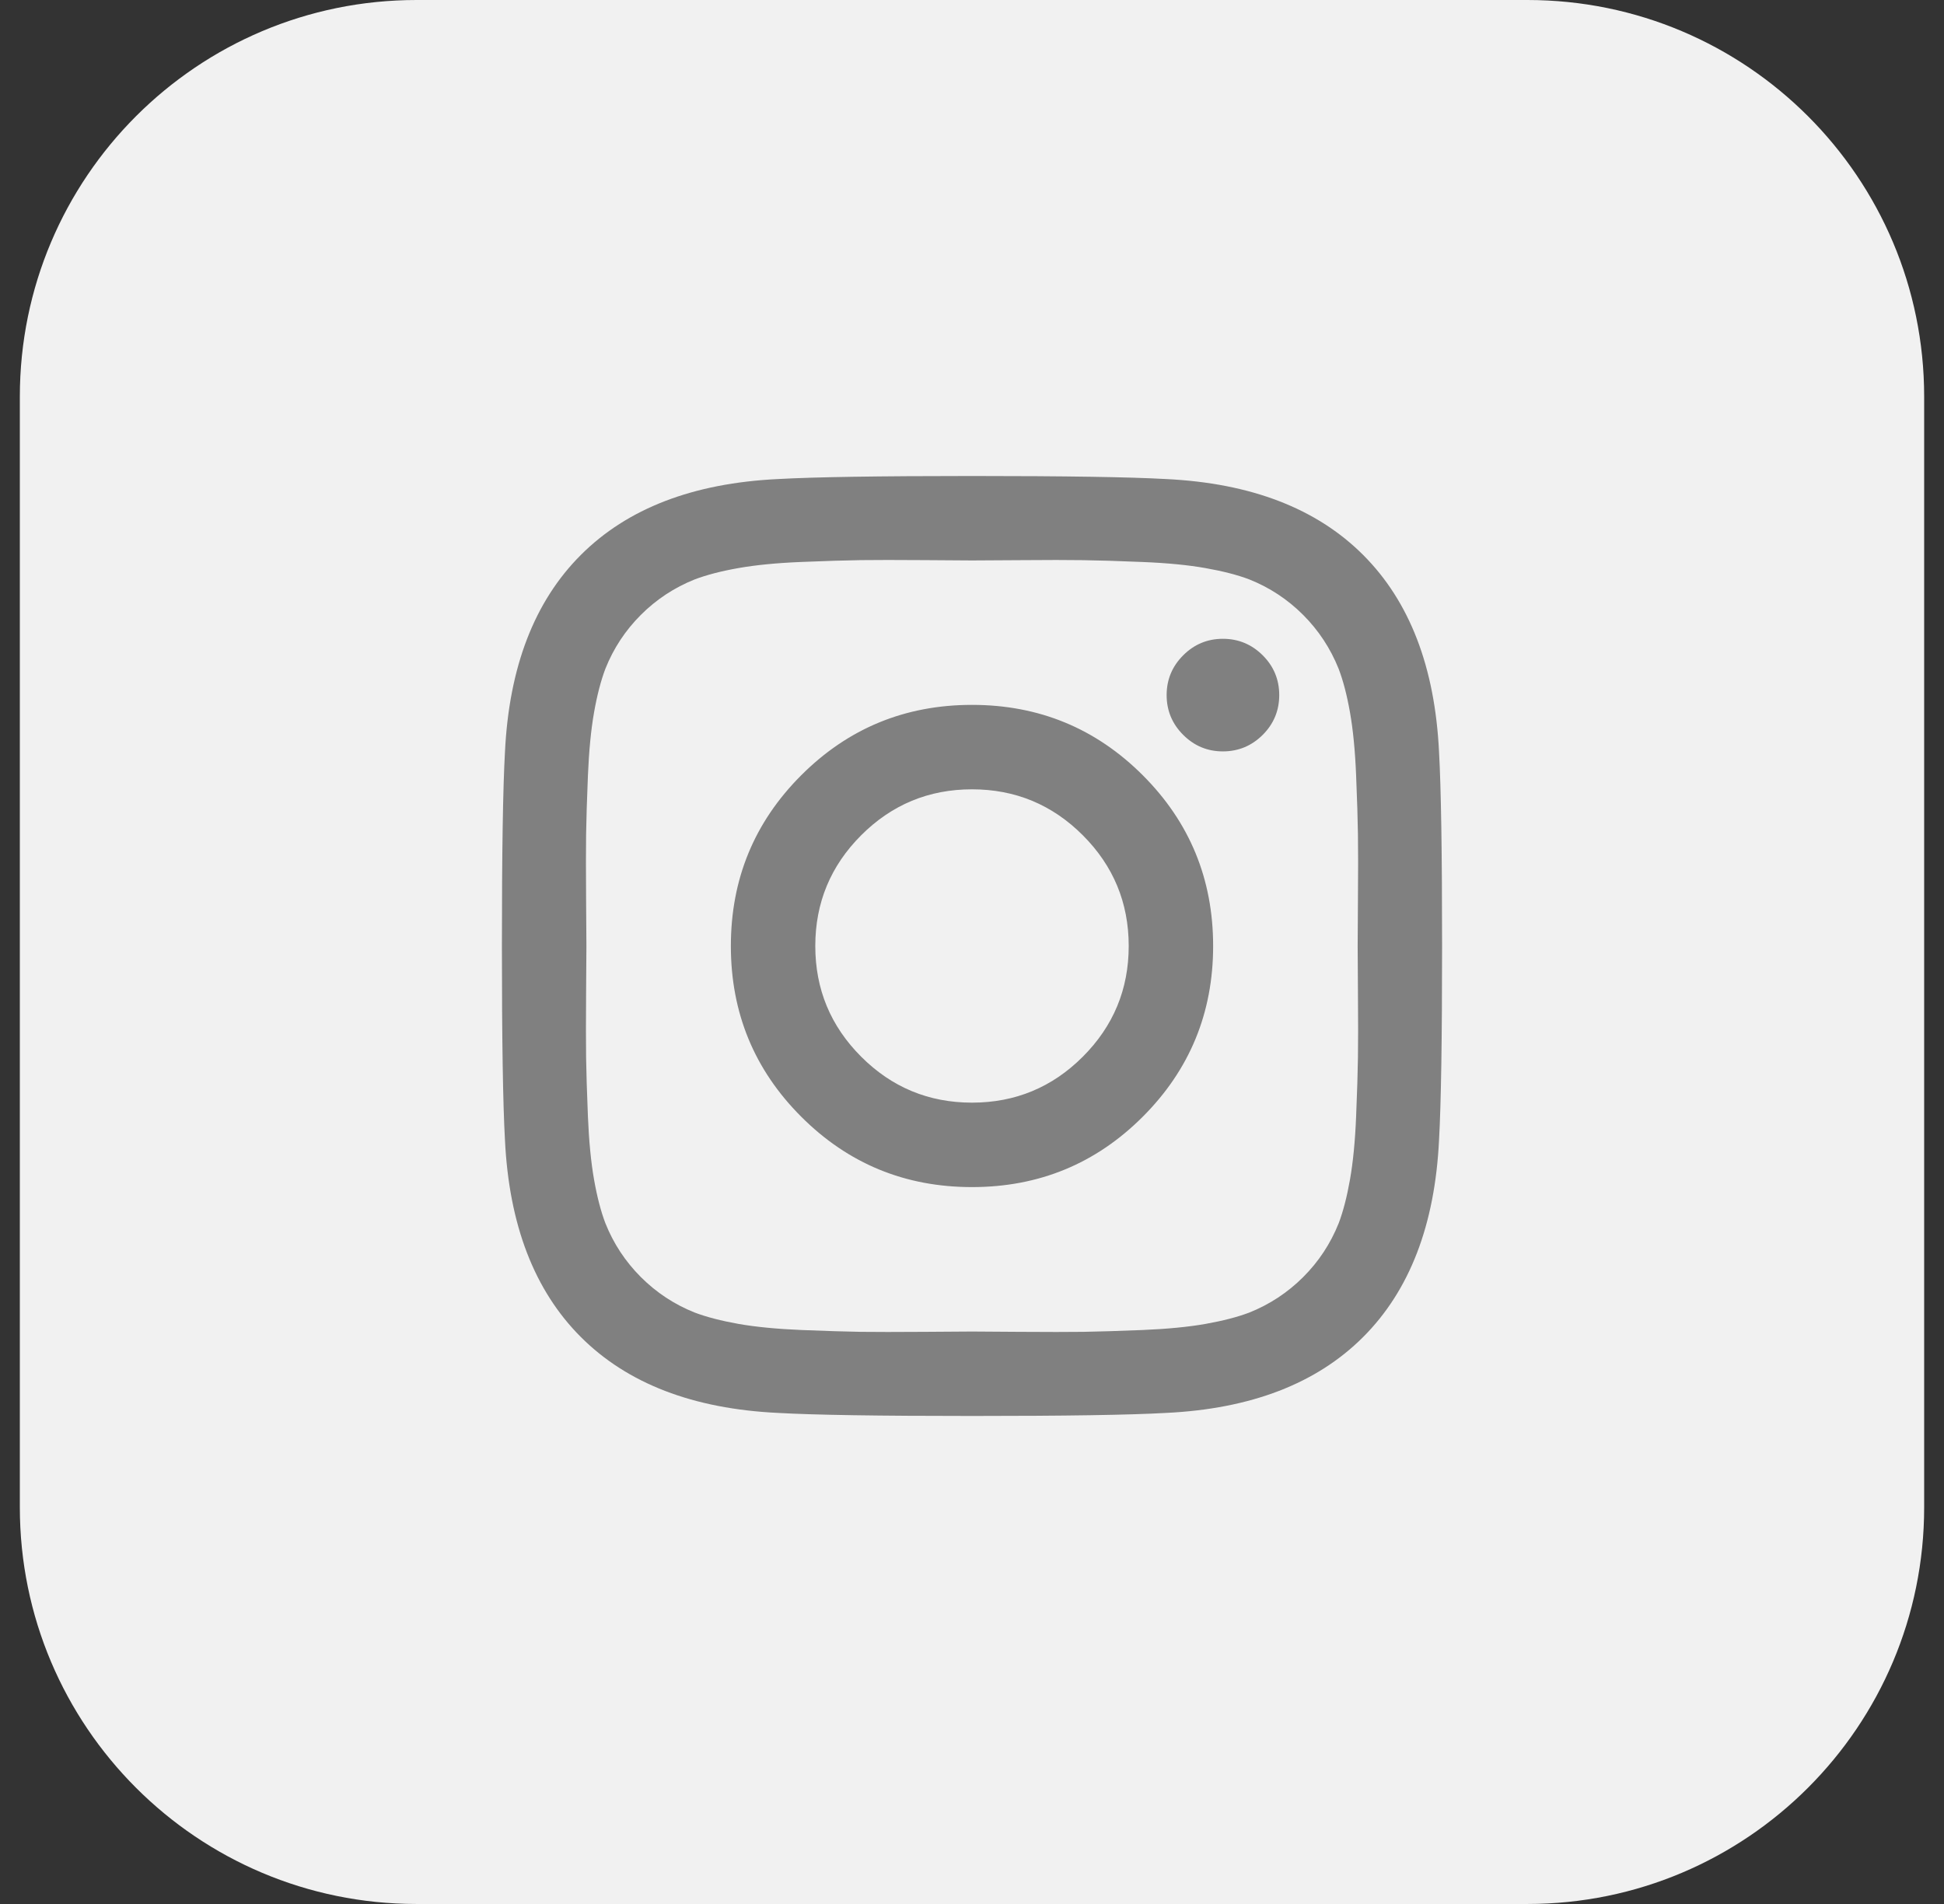 <svg width="49" height="48" viewBox="0 0 49 48" fill="none" xmlns="http://www.w3.org/2000/svg">
<rect x="0" y="0" width="49" height="48" fill="#333333" stroke="none"/>
<path d="M0.5 10C0.5 4.477 4.977 0 10.5 0H38.5C44.023 0 48.5 4.477 48.5 10V38C48.5 43.523 44.023 48 38.5 48H10.5C4.977 48 0.5 43.523 0.5 38V10Z" fill="#f1f1f1"/>
<path d="M28.45 23.849C28.45 22.759 28.064 21.828 27.292 21.056C26.521 20.285 25.59 19.899 24.5 19.899C23.41 19.899 22.479 20.285 21.708 21.056C20.936 21.828 20.55 22.759 20.55 23.849C20.55 24.939 20.936 25.869 21.708 26.641C22.479 27.412 23.41 27.798 24.5 27.798C25.59 27.798 26.521 27.412 27.292 26.641C28.064 25.869 28.45 24.939 28.45 23.849ZM30.578 23.849C30.578 25.535 29.987 26.97 28.804 28.153C27.622 29.336 26.187 29.927 24.5 29.927C22.813 29.927 21.378 29.336 20.196 28.153C19.013 26.97 18.422 25.535 18.422 23.849C18.422 22.162 19.013 20.727 20.196 19.544C21.378 18.362 22.813 17.77 24.5 17.77C26.187 17.77 27.622 18.362 28.804 19.544C29.987 20.727 30.578 22.162 30.578 23.849ZM32.244 17.523C32.244 17.914 32.105 18.249 31.828 18.526C31.55 18.803 31.216 18.942 30.825 18.943C30.435 18.943 30.101 18.804 29.823 18.526C29.545 18.248 29.406 17.914 29.406 17.523C29.406 17.133 29.545 16.799 29.823 16.521C30.101 16.243 30.435 16.104 30.825 16.104C31.216 16.105 31.55 16.244 31.828 16.521C32.105 16.798 32.244 17.132 32.244 17.523ZM24.5 14.129C24.428 14.129 24.035 14.126 23.32 14.121C22.605 14.116 22.062 14.116 21.692 14.121C21.322 14.126 20.825 14.142 20.203 14.167C19.581 14.192 19.051 14.244 18.614 14.321C18.177 14.398 17.809 14.494 17.511 14.607C16.997 14.813 16.544 15.111 16.153 15.502C15.762 15.893 15.464 16.345 15.259 16.86C15.146 17.158 15.05 17.526 14.973 17.963C14.896 18.4 14.845 18.93 14.819 19.552C14.794 20.174 14.778 20.671 14.773 21.041C14.768 21.412 14.768 21.954 14.773 22.669C14.778 23.384 14.781 23.777 14.781 23.849C14.781 23.921 14.778 24.315 14.773 25.029C14.768 25.744 14.768 26.287 14.773 26.657C14.778 27.028 14.794 27.524 14.819 28.146C14.845 28.769 14.896 29.298 14.973 29.735C15.05 30.172 15.146 30.54 15.259 30.837C15.464 31.352 15.763 31.804 16.153 32.195C16.544 32.586 16.997 32.885 17.511 33.09C17.81 33.203 18.177 33.298 18.614 33.376C19.052 33.453 19.581 33.504 20.204 33.53C20.826 33.555 21.322 33.57 21.692 33.576C22.063 33.581 22.605 33.581 23.32 33.576C24.035 33.57 24.429 33.568 24.501 33.568C24.573 33.568 24.966 33.57 25.681 33.576C26.396 33.581 26.938 33.581 27.309 33.576C27.679 33.57 28.175 33.555 28.798 33.53C29.42 33.504 29.95 33.453 30.387 33.376C30.824 33.298 31.192 33.203 31.49 33.09C32.004 32.884 32.457 32.586 32.848 32.195C33.239 31.805 33.537 31.352 33.743 30.837C33.856 30.539 33.951 30.171 34.028 29.734C34.105 29.297 34.157 28.767 34.182 28.145C34.208 27.523 34.223 27.026 34.228 26.656C34.234 26.286 34.234 25.743 34.228 25.028C34.223 24.313 34.221 23.92 34.221 23.848C34.221 23.776 34.223 23.383 34.228 22.668C34.234 21.953 34.234 21.41 34.228 21.04C34.223 20.669 34.208 20.173 34.182 19.551C34.157 18.929 34.105 18.399 34.028 17.962C33.951 17.525 33.855 17.157 33.741 16.86C33.535 16.346 33.237 15.893 32.847 15.502C32.456 15.111 32.004 14.813 31.489 14.607C31.19 14.494 30.823 14.399 30.386 14.322C29.948 14.244 29.419 14.193 28.796 14.168C28.174 14.142 27.678 14.127 27.308 14.122C26.937 14.116 26.395 14.116 25.68 14.122C24.965 14.127 24.572 14.129 24.5 14.129ZM36.349 23.849C36.349 26.204 36.323 27.834 36.272 28.739C36.169 30.879 35.531 32.535 34.359 33.707C33.186 34.88 31.53 35.518 29.391 35.62C28.485 35.672 26.855 35.697 24.5 35.697C22.145 35.697 20.515 35.672 19.609 35.62C17.47 35.518 15.814 34.88 14.641 33.707C13.469 32.535 12.831 30.879 12.728 28.739C12.677 27.834 12.651 26.204 12.651 23.849C12.651 21.493 12.677 19.863 12.728 18.958C12.831 16.818 13.469 15.162 14.641 13.99C15.814 12.817 17.47 12.18 19.609 12.077C20.515 12.026 22.145 12 24.5 12C26.855 12 28.485 12.026 29.391 12.077C31.53 12.18 33.186 12.817 34.359 13.99C35.531 15.162 36.169 16.818 36.272 18.958C36.323 19.863 36.349 21.493 36.349 23.849Z" fill="gray"/>
</svg>
